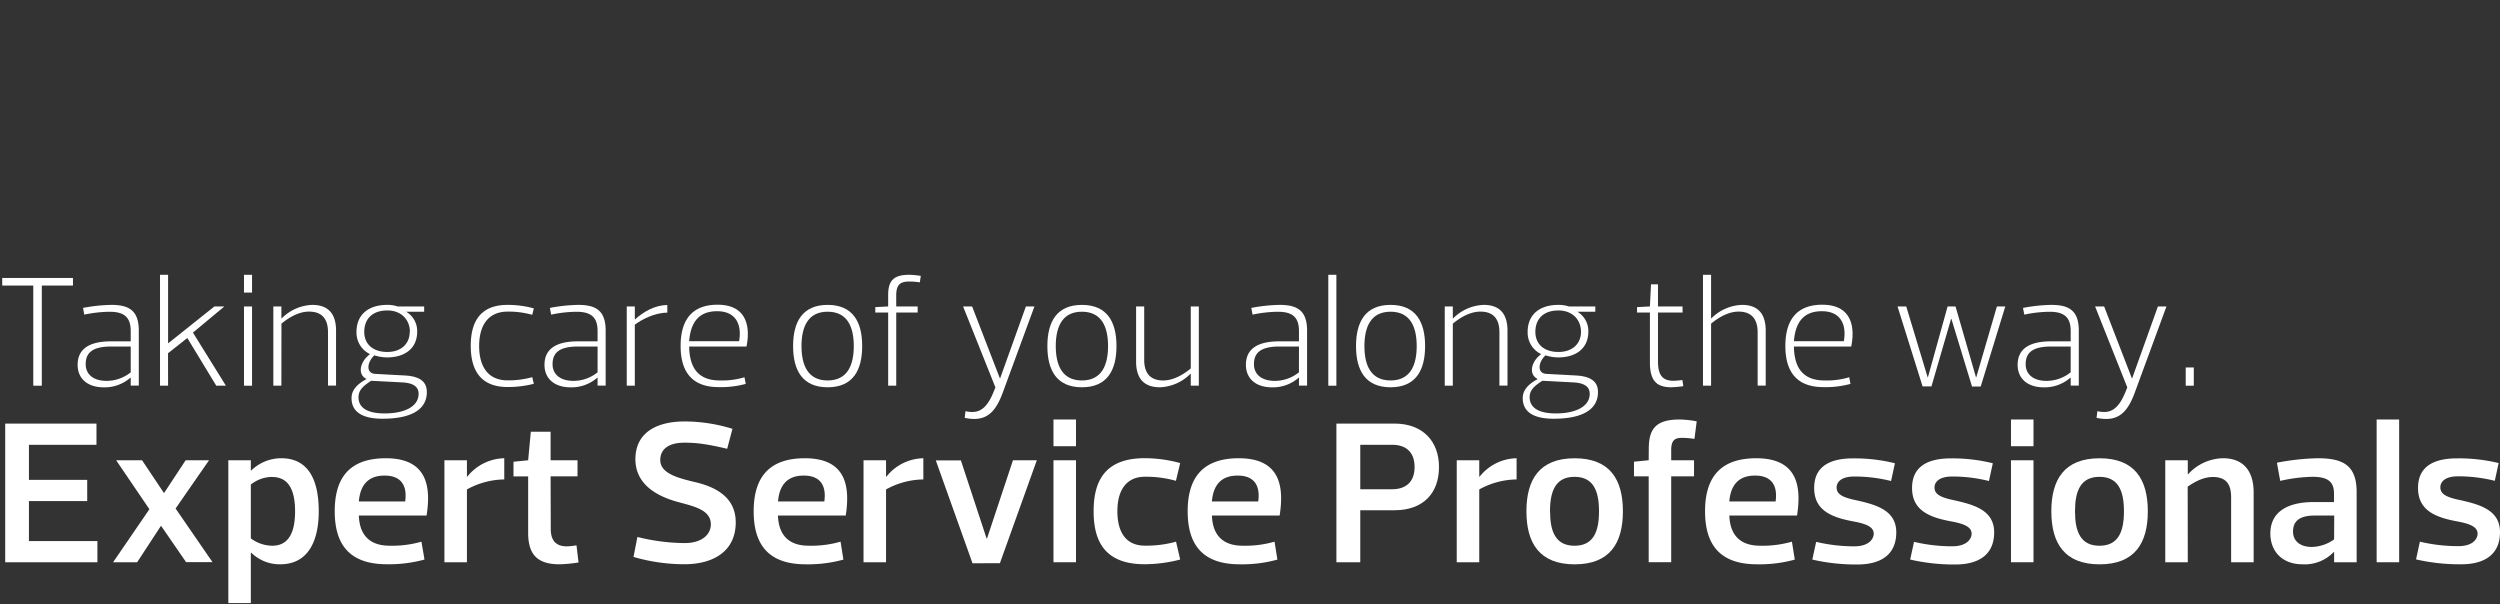 <?xml version="1.0" encoding="UTF-8"?>
<svg xmlns="http://www.w3.org/2000/svg" viewBox="0 0 777.42 187.96">
  <rect x="0" y="0" width="777.42" height="187.96" fill="#333333" stroke="none"/>
  <path d="M13,88.8v31.14H10.35V88.8H.69V86.44h22V88.8Z" fill="#fff"></path>
  <path d="M25.82,95.75a50.86,50.86,0,0,1,8.82-.94c5.56,0,8.52,1.83,8.52,8v17.1H40.65v-2.46h-.1a12.13,12.13,0,0,1-8.28,3c-4.93,0-8.13-2.61-8.13-7,0-5,3.7-7.3,10.35-7.3h6.16v-3.2c0-3.94-1.68-6-6.51-6a39.4,39.4,0,0,0-7.93.89Zm14.83,12h-6c-6.21,0-8,2.17-8,5.52,0,3,2.22,5.17,6.51,5.17a12,12,0,0,0,7.49-2.66Z" fill="#fff"></path>
  <path d="M52.27,119.94H49.76V85.45h2.51v21.33L66.66,95.3h3.1L60,103.43l10.25,16.51h-3l-9-14.83-6,4.73Z" fill="#fff"></path>
  <path d="M75.87,85.45h2.51V91H75.87Zm0,9.85h2.51v24.64H75.87Z" fill="#fff"></path>
  <path d="M87.5,119.94H85V95.3H87.5V99h.1a14.11,14.11,0,0,1,9.51-4.19c4.92,0,7.39,2.71,7.39,8v17.1H102v-16.6c0-3.55-1.38-6.41-5.91-6.41-3.6,0-6.85,2.32-8.57,3.75Z" fill="#fff"></path>
  <path d="M114,117.87c-3-1.48-2-5.47,1-7.69v-.09a7.39,7.39,0,0,1-4.14-6.9c0-5.18,3.5-8.38,9.56-8.38a10,10,0,0,1,3.25.49h8.23v1.63h-5.62v0a6.93,6.93,0,0,1,3.45,6.21c0,5.32-4,8-9.31,8a13.07,13.07,0,0,1-4-.64c-2.32,2.12-2.66,5.57.2,5.76l9.26.5c5.22.29,6.85,2.31,6.85,5.17,0,5.07-4.24,8.28-13.8,8.28-6.06,0-9.61-2-9.61-6.41,0-2.27,1.43-4.19,4.63-5.91Zm5.67,10.69c5.86,0,10.5-2,10.5-6.11,0-1.77-1.09-3.35-5.13-3.54l-9.61-.5c-2.21,1.43-3.94,2.76-3.94,5.08C111.44,126.35,113.56,128.56,119.62,128.56Zm7.79-25.37c0-3.84-2.76-6.65-7-6.65-4.83,0-7.19,2.81-7.19,6.65s2.71,6.26,7.19,6.26C124.7,109.45,127.41,106.93,127.41,103.19Z" fill="#fff"></path>
  <path d="M157.85,94.81A30.39,30.39,0,0,1,166,95.9l-.49,2a27.05,27.05,0,0,0-7.64-1c-6.35,0-8.87,4.68-8.87,10.69,0,5.82,2.32,10.69,8.87,10.69a27.31,27.31,0,0,0,7.64-1l.49,2.07a32.48,32.48,0,0,1-8.13,1c-8.47,0-11.48-5.27-11.48-12.81S149.38,94.81,157.85,94.81Z" fill="#fff"></path>
  <path d="M171,95.75a50.86,50.86,0,0,1,8.82-.94c5.56,0,8.52,1.83,8.52,8v17.1h-2.51v-2.46h-.1a12.13,12.13,0,0,1-8.28,3c-4.93,0-8.13-2.61-8.13-7,0-5,3.7-7.3,10.35-7.3h6.16v-3.2c0-3.94-1.68-6-6.51-6a39.47,39.47,0,0,0-7.93.89Zm14.83,12h-6c-6.21,0-8,2.17-8,5.52,0,3,2.22,5.17,6.51,5.17a12,12,0,0,0,7.49-2.66Z" fill="#fff"></path>
  <path d="M197.41,119.94H194.9V95.3h2.51v4h.1c2.42-2.22,6.06-4.44,10-4.44v2.37c-4.09,0-8.13,2.26-10.1,3.74Z" fill="#fff"></path>
  <path d="M214.31,107.77c.1,6.11,2.42,10.54,9.51,10.54a24,24,0,0,0,7.69-1l.39,2.07a29.42,29.42,0,0,1-8.42,1c-8.73,0-11.83-5.27-11.83-12.81s3.1-12.81,11.48-12.81c10,0,10,8.23,9,13Zm0-1.67h15.52c.79-4.24-.29-9.32-6.85-9.32C216.73,96.78,214.71,101,214.31,106.1Z" fill="#fff"></path>
  <path d="M246.63,107.62c0-7.54,2.91-12.81,10.74-12.81s10.74,5.27,10.74,12.81-2.9,12.81-10.74,12.81S246.63,115.16,246.63,107.62Zm2.61,0c0,5.77,1.87,10.69,8.13,10.69s8.13-4.92,8.13-10.69-1.87-10.69-8.13-10.69S249.24,101.86,249.24,107.62Z" fill="#fff"></path>
  <path d="M278.7,95.3h6.66v1.88H278.7v22.76h-2.51V97.18h-4V95.5l4-.2V91.71c0-4.53,1.82-6.26,6.55-6.26a24.13,24.13,0,0,1,3.6.35l-.3,2a22.28,22.28,0,0,0-3.35-.25c-3.05,0-4,1.28-4,4.43Z" fill="#fff"></path>
  <path d="M299.49,95.3h2.81l8.62,22.32h.1l8-22.32h2.66L311.86,122c-2.12,5.86-4.73,8.28-8.92,8.28a13.26,13.26,0,0,1-2.95-.35l.24-2.07a9.15,9.15,0,0,0,2.22.25c4.14,0,5.86-4.53,7.09-7.64Z" fill="#fff"></path>
  <path d="M325.7,107.62c0-7.54,2.91-12.81,10.74-12.81s10.75,5.27,10.75,12.81-2.91,12.81-10.75,12.81S325.7,115.16,325.7,107.62Zm2.61,0c0,5.77,1.88,10.69,8.13,10.69s8.13-4.92,8.13-10.69-1.87-10.69-8.13-10.69S328.31,101.86,328.31,107.62Z" fill="#fff"></path>
  <path d="M370.29,95.3h2.51v24.64h-2.51v-3.7h-.1a14.06,14.06,0,0,1-9.51,4.19c-4.92,0-7.39-2.71-7.39-8V95.3h2.52v16.61c0,3.55,1.42,6.4,5.91,6.4,3.59,0,6.85-2.31,8.57-3.74Z" fill="#fff"></path>
  <path d="M389.11,95.75a51.06,51.06,0,0,1,8.82-.94c5.57,0,8.53,1.83,8.53,8v17.1h-2.52v-2.46h-.09a12.14,12.14,0,0,1-8.28,3c-4.93,0-8.13-2.61-8.13-7,0-5,3.69-7.3,10.34-7.3h6.16v-3.2c0-3.94-1.67-6-6.5-6a39.4,39.4,0,0,0-7.93.89Zm14.83,12h-6c-6.21,0-8,2.17-8,5.52,0,3,2.22,5.17,6.5,5.17a12,12,0,0,0,7.49-2.66Z" fill="#fff"></path>
  <path d="M413.06,85.45h2.51v34.49h-2.51Z" fill="#fff"></path>
  <path d="M421.68,107.62c0-7.54,2.91-12.81,10.74-12.81s10.74,5.27,10.74,12.81-2.91,12.81-10.74,12.81S421.68,115.16,421.68,107.62Zm2.61,0c0,5.77,1.87,10.69,8.13,10.69s8.13-4.92,8.13-10.69-1.87-10.69-8.13-10.69S424.29,101.86,424.29,107.62Z" fill="#fff"></path>
  <path d="M451.78,119.94h-2.51V95.3h2.51V99h.1a14.11,14.11,0,0,1,9.51-4.19c4.92,0,7.39,2.71,7.39,8v17.1h-2.51v-16.6c0-3.55-1.38-6.41-5.92-6.41-3.59,0-6.85,2.32-8.57,3.75Z" fill="#fff"></path>
  <path d="M478.19,117.87c-3-1.48-2-5.47,1-7.69v-.09a7.39,7.39,0,0,1-4.14-6.9c0-5.18,3.5-8.38,9.56-8.38a9.93,9.93,0,0,1,3.25.49h8.23v1.63h-5.61v0a6.94,6.94,0,0,1,3.44,6.21c0,5.32-4,8-9.31,8a13.07,13.07,0,0,1-4-.64c-2.31,2.12-2.66,5.57.2,5.76l9.26.5c5.22.29,6.85,2.31,6.85,5.17,0,5.07-4.24,8.28-13.8,8.28-6.06,0-9.6-2-9.6-6.41,0-2.27,1.43-4.19,4.63-5.91Zm5.66,10.69c5.87,0,10.5-2,10.5-6.11,0-1.77-1.09-3.35-5.13-3.54l-9.6-.5c-2.22,1.43-3.95,2.76-3.95,5.08C475.67,126.35,477.79,128.56,483.85,128.56Zm7.79-25.37c0-3.84-2.76-6.65-7-6.65-4.83,0-7.19,2.81-7.19,6.65s2.71,6.26,7.19,6.26C488.93,109.45,491.64,106.93,491.64,103.19Z" fill="#fff"></path>
  <path d="M513.07,97.18h-4V95.5l4-.2.34-6.89h2.17V95.3h7.64v1.88h-7.64V112.3c0,3.8,1,6.11,4.78,6.11a23.79,23.79,0,0,0,2.81-.24l.29,1.92a33.74,33.74,0,0,1-3.69.34c-4.44,0-6.7-1.82-6.7-7.73Z" fill="#fff"></path>
  <path d="M532.09,119.94h-2.52V85.45h2.52V99h.09a14.15,14.15,0,0,1,9.51-4.19c4.93,0,7.39,2.71,7.39,8v17.1h-2.51v-16.6c0-3.5-1.43-6.41-5.91-6.41-3.6,0-6.85,2.32-8.57,3.75Z" fill="#fff"></path>
  <path d="M557.85,107.77c.1,6.11,2.42,10.54,9.51,10.54a24,24,0,0,0,7.69-1l.39,2.07a29.37,29.37,0,0,1-8.42,1c-8.72,0-11.83-5.27-11.83-12.81s3.11-12.81,11.48-12.81c10,0,10,8.23,9,13Zm0-1.67h15.52c.79-4.24-.29-9.32-6.85-9.32C560.27,96.78,558.25,101,557.85,106.1Z" fill="#fff"></path>
  <path d="M606.73,99.15l-6.11,21h-2.76L590.07,95.3h2.71l6.65,22h.1l6.11-22h2.47l6.35,22h.1l6.41-22h2.61l-7.64,24.89h-2.71l-6.4-21Z" fill="#fff"></path>
  <path d="M629.09,95.75a51.06,51.06,0,0,1,8.82-.94c5.57,0,8.53,1.83,8.53,8v17.1h-2.52v-2.46h-.1a12.1,12.1,0,0,1-8.27,3c-4.93,0-8.13-2.61-8.13-7,0-5,3.69-7.3,10.34-7.3h6.16v-3.2c0-3.94-1.67-6-6.5-6a39.4,39.4,0,0,0-7.93.89Zm14.83,12h-6c-6.21,0-8,2.17-8,5.52,0,3,2.22,5.17,6.5,5.17a12,12,0,0,0,7.49-2.66Z" fill="#fff"></path>
  <path d="M651.51,95.3h2.81l8.62,22.32h.1l8-22.32h2.66L663.88,122c-2.12,5.86-4.73,8.28-8.92,8.28a13.35,13.35,0,0,1-3-.35l.25-2.07a9.15,9.15,0,0,0,2.22.25c4.13,0,5.86-4.53,7.09-7.64Z" fill="#fff"></path>
  <path d="M679.69,114.27h2.51v5.67h-2.51Z" fill="#fff"></path>
  <path d="M30.29,168.25v6.59H1.62V131.72H30v6.59H9v10.91H27.12v6.6H9v12.43Z" fill="#fff"></path>
  <path d="M50.07,163.49l-7.42,11.35H35.17l11.29-16.49L36.12,143.13h8.06L51,153.34l6.73-10.21H65l-10.4,15,11.48,16.68H57.87Z" fill="#fff"></path>
  <path d="M78,146.3h.13a13.41,13.41,0,0,1,9.32-3.8c8.88,0,11.67,7.42,11.67,16.49s-3.17,16.49-12,16.49a12.64,12.64,0,0,1-8.94-3.56H78v15.61H71v-44.4h7Zm6.66,2A10.89,10.89,0,0,0,78,150.68v16.74a11.3,11.3,0,0,0,6.66,2.28c5.51,0,7.1-4.81,7.1-10.71S90.15,148.33,84.64,148.33Z" fill="#fff"></path>
  <path d="M132.65,160.32H111.59c.19,5.58,2.92,9.38,9.58,9.38a32.79,32.79,0,0,0,9.89-1.26L132,174a41.38,41.38,0,0,1-11.73,1.46c-12,0-16.18-6.6-16.18-16.49S108.23,142.5,120,142.5C133.15,142.5,134,151.76,132.65,160.32ZM126,155.94c.57-4.05-.51-8.05-6.41-8.05-5.45,0-7.61,3.36-8,8.05Z" fill="#fff"></path>
  <path d="M145.2,174.84h-7V143.13h7v5.08h.13a15.05,15.05,0,0,1,11.48-5.71v6.59a24.54,24.54,0,0,0-11.61,3.11Z" fill="#fff"></path>
  <path d="M171.27,164.5c0,3.18,1.27,5.4,5,5.4a21.7,21.7,0,0,0,3-.32l.64,5.33a46.35,46.35,0,0,1-5.84.57c-6.66,0-9.83-2.73-9.83-9.77V148.14h-4.56v-4.56l4.56-.45.83-8.87h6.15v8.87h8.37v5h-8.37Z" fill="#fff"></path>
  <path d="M221.05,163.05c0-4.63-5.58-5.65-10.4-7-7.29-2-13.06-6-13.06-13.25,0-8.44,6.85-11.74,15.28-11.74a50.43,50.43,0,0,1,14.9,2.29l-1.64,6.21c-6.66-1.58-9.83-1.9-13.26-1.9-5.39,0-7.55,2.35-7.55,5.39,0,4.19,5.52,5.58,10.47,6.79,7.29,1.64,13,5.07,13,12.62,0,8.87-6.85,13-15.92,13A56.71,56.71,0,0,1,197,173.19l1.21-6.21a62.34,62.34,0,0,0,14.71,1.9C218.26,168.88,221.05,166.22,221.05,163.05Z" fill="#fff"></path>
  <path d="M263,160.32H241.92c.19,5.58,2.91,9.38,9.57,9.38a32.81,32.81,0,0,0,9.9-1.26l.88,5.58a41.38,41.38,0,0,1-11.73,1.46c-12,0-16.17-6.6-16.17-16.49s4.19-16.49,15.92-16.49C263.48,142.5,264.3,151.76,263,160.32Zm-6.66-4.38c.57-4.05-.5-8.05-6.4-8.05-5.46,0-7.61,3.36-8,8.05Z" fill="#fff"></path>
  <path d="M275.53,174.84h-7V143.13h7v5.08h.13a15,15,0,0,1,11.47-5.71v6.59a24.5,24.5,0,0,0-11.6,3.11Z" fill="#fff"></path>
  <path d="M302.42,175.16l-11.42-32h7.8l8,24.29h.13L315,143.13h7.42l-11.48,32Z" fill="#fff"></path>
  <path d="M327.6,130.45h7v8.31h-7Zm0,12.68h7v31.71h-7Z" fill="#fff"></path>
  <path d="M365.71,168.44,367,174a45.1,45.1,0,0,1-11,1.46c-12,0-15.92-6.6-15.92-16.49s3.94-16.49,15.92-16.49A42.4,42.4,0,0,1,367,144l-1.33,5.52a33.86,33.86,0,0,0-9.64-1.27c-5.52,0-8.56,3.87-8.56,10.72,0,6.53,2.66,10.71,8.56,10.71A34.12,34.12,0,0,0,365.71,168.44Z" fill="#fff"></path>
  <path d="M397.93,160.32H376.87c.19,5.58,2.92,9.38,9.58,9.38a32.75,32.75,0,0,0,9.89-1.26l.89,5.58a41.38,41.38,0,0,1-11.73,1.46c-12,0-16.17-6.6-16.17-16.49s4.18-16.49,15.91-16.49C398.43,142.5,399.26,151.76,397.93,160.32Zm-6.66-4.38c.57-4.05-.51-8.05-6.41-8.05-5.45,0-7.61,3.36-8,8.05Z" fill="#fff"></path>
  <path d="M423,158.67v16.17h-7.42V131.72h18.07c8.82,0,13.83,5.52,13.83,13.51,0,8.24-5,13.44-13.83,13.44Zm0-6.53h9.89c4.19,0,7-2.16,7-6.91s-2.79-6.92-7-6.92H423Z" fill="#fff"></path>
  <path d="M460,174.84h-7V143.13h7v5.08h.13a15,15,0,0,1,11.48-5.71v6.59A24.51,24.51,0,0,0,460,152.2Z" fill="#fff"></path>
  <path d="M474.67,159c0-9.9,4.05-16.49,15-16.49s15,6.59,15,16.49-4.06,16.49-15,16.49S474.67,168.88,474.67,159Zm7.35,0c0,6.28,1.71,10.71,7.61,10.71s7.61-4.43,7.61-10.71-1.71-10.72-7.61-10.72S482,152.71,482,159Z" fill="#fff"></path>
  <path d="M512.72,139.58c0-6,2-9.13,9.57-9.13a31.51,31.51,0,0,1,5.33.57l-.7,5.46a25.44,25.44,0,0,0-4.06-.32c-2.41,0-3.17,1.2-3.17,3.87v3.1h7.1v5h-7.1v26.7h-7v-26.7h-4.57v-4.56l4.57-.45Z" fill="#fff"></path>
  <path d="M558.82,160.32H537.77c.19,5.58,2.91,9.38,9.57,9.38a32.72,32.72,0,0,0,9.89-1.26l.89,5.58a41.38,41.38,0,0,1-11.73,1.46c-12,0-16.17-6.6-16.17-16.49s4.18-16.49,15.92-16.49C559.33,142.5,560.15,151.76,558.82,160.32Zm-6.66-4.38c.57-4.05-.51-8.05-6.4-8.05-5.46,0-7.61,3.36-8,8.05Z" fill="#fff"></path>
  <path d="M582.67,166c0-1.84-1.59-3-6.35-3.86-6.91-1.27-12.17-3.49-12.17-10.4,0-6.41,4.5-9.2,12.11-9.2a52.32,52.32,0,0,1,13,1.52l-1.2,5.52a46.65,46.65,0,0,0-11.42-1.4c-4.75,0-5.51,2.29-5.51,3.36,0,1.78,1.07,3,6,4,6.27,1.4,12.55,3.11,12.55,10,0,6.72-4.5,10-12.11,10a60.59,60.59,0,0,1-14-1.53l1.2-5.51a51,51,0,0,0,12,1.39C581.65,169.83,582.67,167.17,582.67,166Z" fill="#fff"></path>
  <path d="M613.11,166c0-1.84-1.59-3-6.34-3.86-6.92-1.27-12.18-3.49-12.18-10.4,0-6.41,4.5-9.2,12.11-9.2a52.26,52.26,0,0,1,13,1.52l-1.2,5.52a46.65,46.65,0,0,0-11.42-1.4c-4.75,0-5.51,2.29-5.51,3.36,0,1.78,1.07,3,6,4,6.28,1.4,12.55,3.11,12.55,10,0,6.72-4.5,10-12.11,10A60.59,60.59,0,0,1,594,174l1.2-5.51a51,51,0,0,0,12,1.39C612.09,169.83,613.11,167.17,613.11,166Z" fill="#fff"></path>
  <path d="M625.35,130.45h7v8.31h-7Zm0,12.68h7v31.71h-7Z" fill="#fff"></path>
  <path d="M637.9,159c0-9.9,4.06-16.49,15-16.49s15,6.59,15,16.49-4.06,16.49-15,16.49S637.9,168.88,637.9,159Zm7.36,0c0,6.28,1.71,10.71,7.61,10.71s7.61-4.43,7.61-10.71-1.71-10.72-7.61-10.72S645.26,152.71,645.26,159Z" fill="#fff"></path>
  <path d="M680.33,174.84h-7V143.13h7v4.32h.13a15,15,0,0,1,10.84-4.95c6.34,0,9.51,4,9.51,10.59v21.75h-7V154.68c0-4.19-1.59-6.35-5.71-6.35-3.17,0-6,1.78-7.8,3Z" fill="#fff"></path>
  <path d="M708.05,143.89a74,74,0,0,1,12.68-1.39c7.86,0,12.11,2.16,12.11,10.53v21.81h-7v-3.17h-.13a12.48,12.48,0,0,1-9.7,3.81c-6.34,0-10-4.06-10-9.58,0-7.42,6.47-9.77,13.32-9.77h6.47v-2.66c0-3.74-2-5.2-6.73-5.2a49.39,49.39,0,0,0-10,1.27Zm17.82,16.43h-6.09c-4.76,0-6.72,1.78-6.72,5,0,3,2.34,4.76,5.77,4.76a12.19,12.19,0,0,0,7-2.35Z" fill="#fff"></path>
  <path d="M739.06,130.45h7v44.39h-7Z" fill="#fff"></path>
  <path d="M770.45,166c0-1.84-1.59-3-6.34-3.86-6.92-1.27-12.18-3.49-12.18-10.4,0-6.41,4.5-9.2,12.11-9.2A52.26,52.26,0,0,1,777,144l-1.2,5.52a46.65,46.65,0,0,0-11.42-1.4c-4.75,0-5.51,2.29-5.51,3.36,0,1.78,1.08,3,6,4,6.28,1.4,12.55,3.11,12.55,10,0,6.72-4.5,10-12.11,10a60.59,60.59,0,0,1-14-1.53l1.2-5.51a51,51,0,0,0,12,1.39C769.43,169.83,770.45,167.17,770.45,166Z" fill="#fff"></path>
  <rect width="777.42" height="187.96" fill="none"></rect>
</svg>
